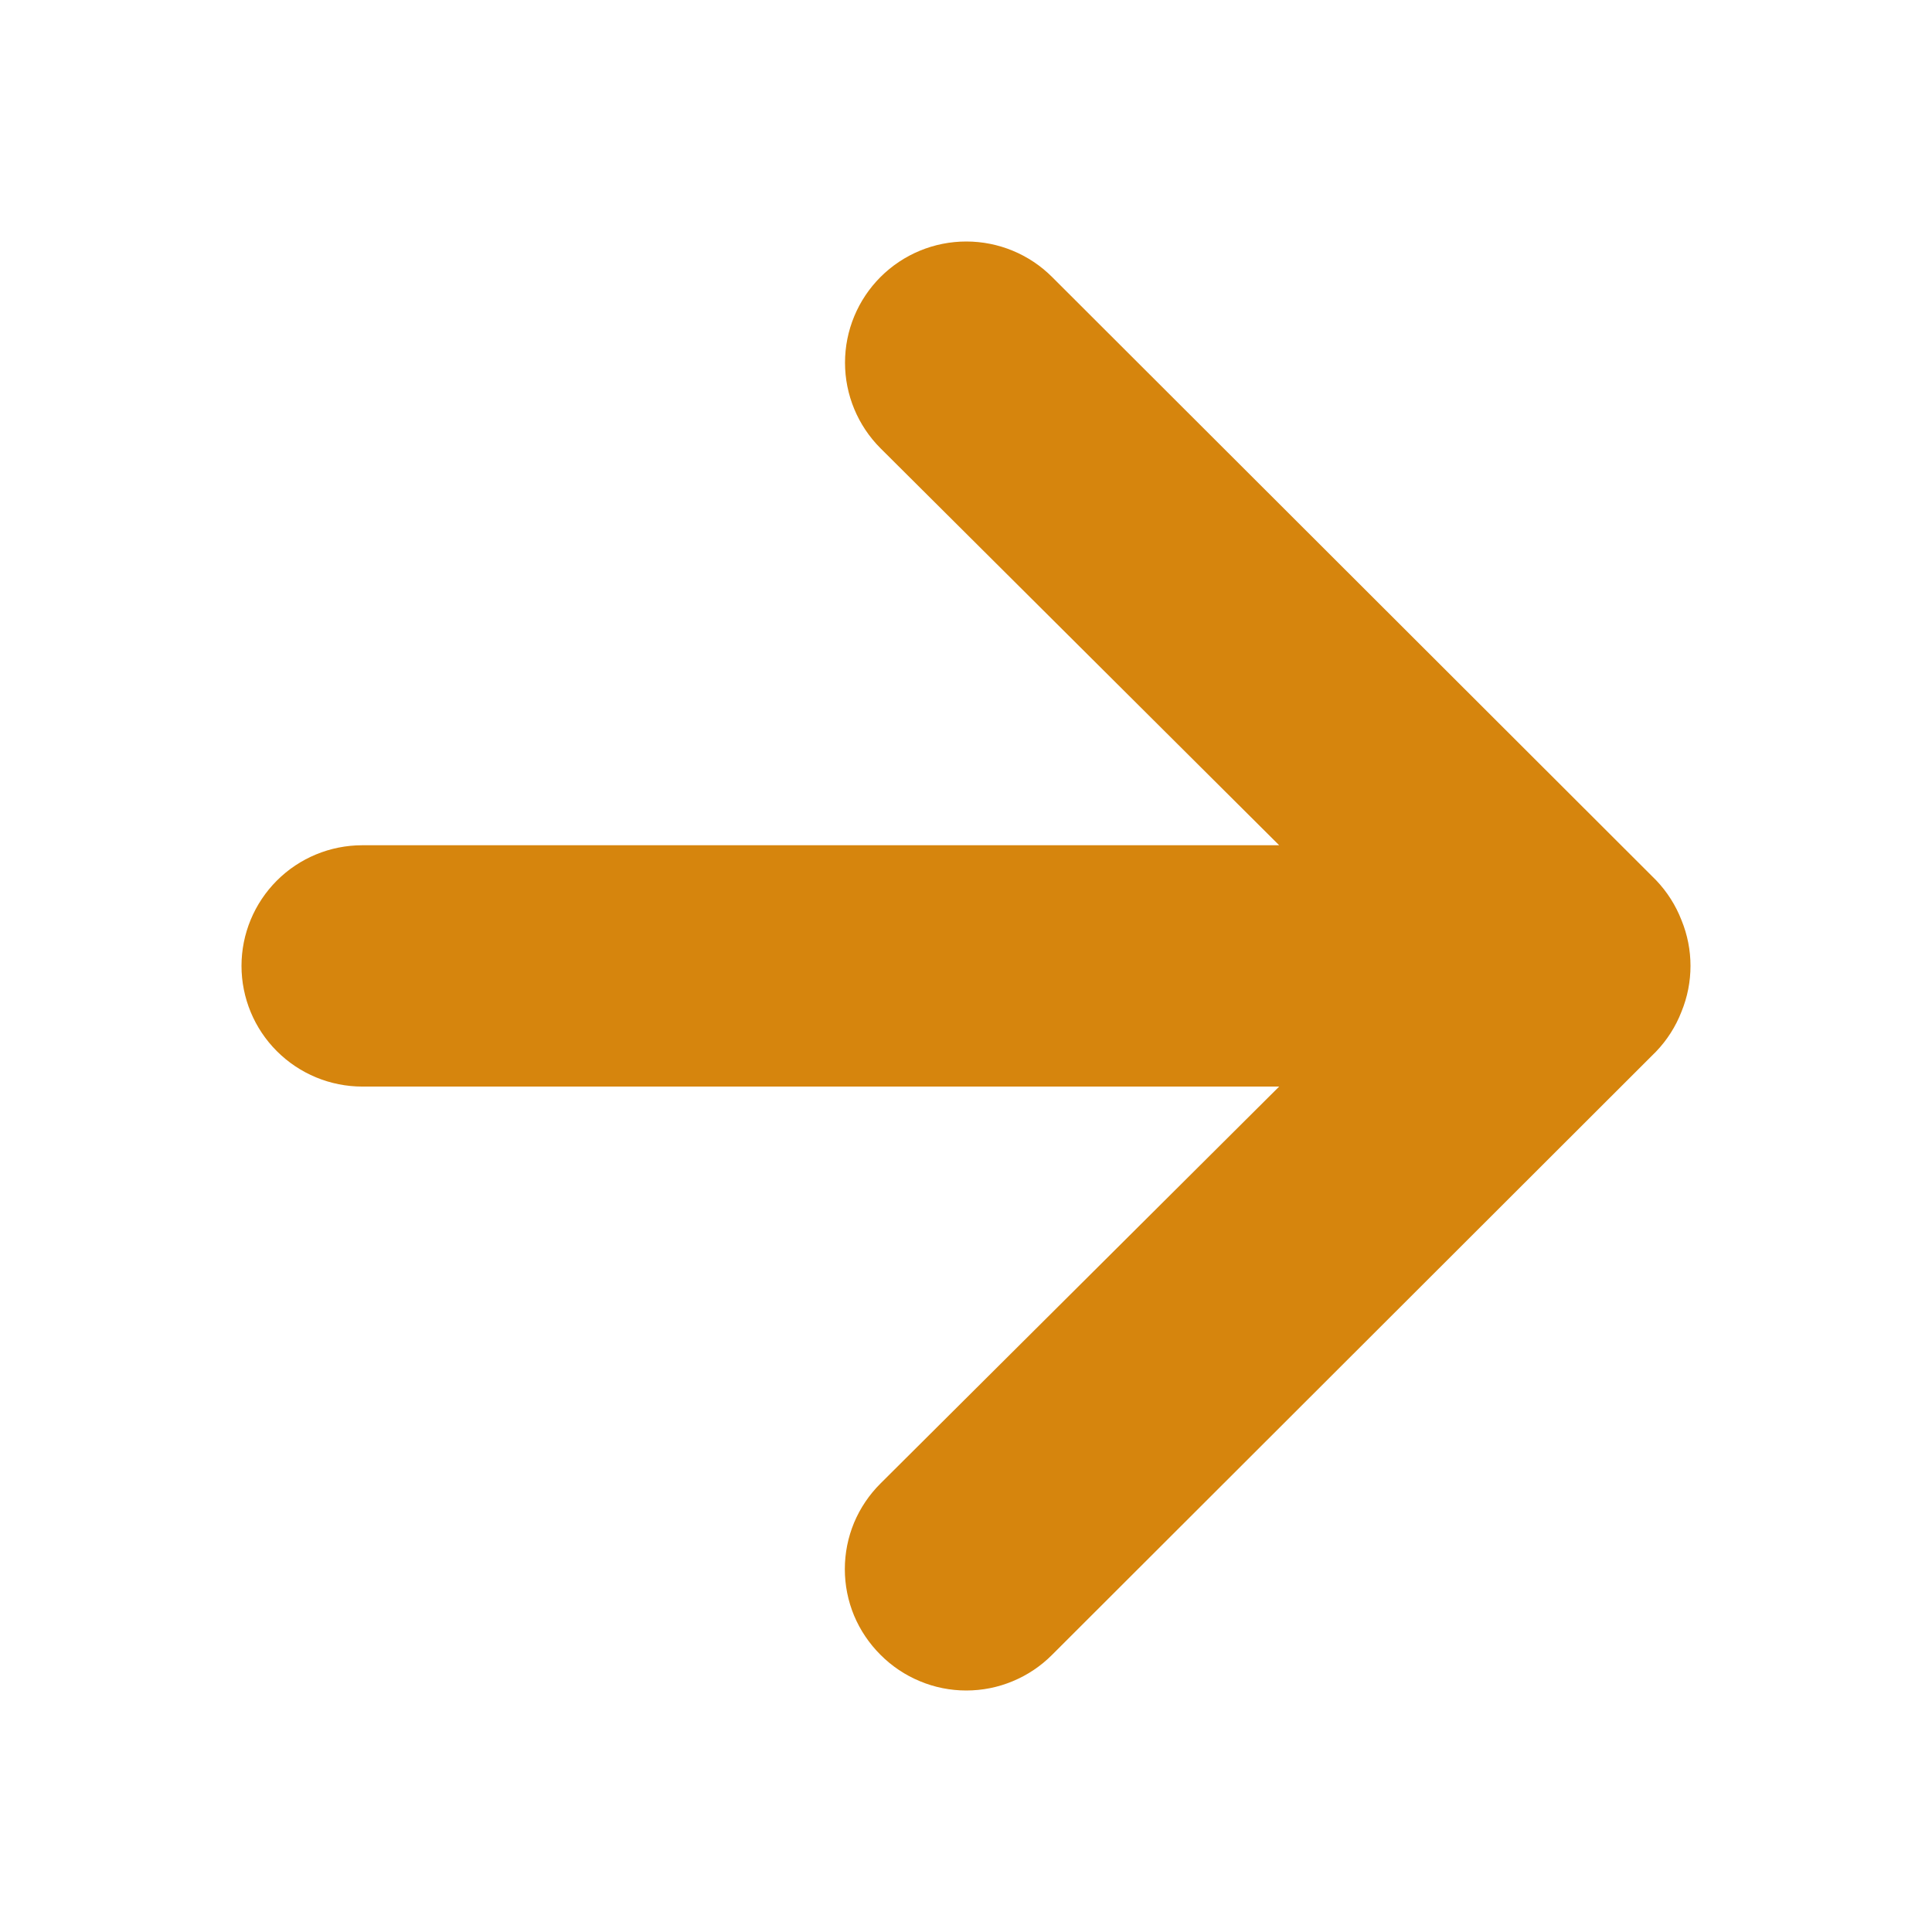 <svg width="32" height="32" viewBox="0 0 32 32" fill="none" xmlns="http://www.w3.org/2000/svg">
<path d="M6.001 14H21.187L14.584 7.425C14.208 7.049 13.996 6.539 13.996 6.007C13.996 5.474 14.208 4.964 14.584 4.588C14.961 4.211 15.472 4 16.005 4C16.538 4 17.049 4.211 17.426 4.588L27.43 14.579C27.612 14.77 27.755 14.994 27.85 15.239C28.05 15.725 28.05 16.271 27.85 16.758C27.755 17.003 27.612 17.227 27.43 17.417L17.426 27.409C17.24 27.596 17.018 27.745 16.774 27.846C16.531 27.948 16.269 28 16.005 28C15.741 28 15.479 27.948 15.236 27.846C14.992 27.745 14.77 27.596 14.584 27.409C14.397 27.223 14.248 27.002 14.146 26.759C14.045 26.515 13.993 26.254 13.993 25.99C13.993 25.726 14.045 25.465 14.146 25.221C14.248 24.978 14.397 24.757 14.584 24.571L21.187 17.997H6.001C5.47 17.997 4.961 17.786 4.586 17.411C4.211 17.037 4 16.528 4 15.998C4 15.468 4.211 14.96 4.586 14.585C4.961 14.21 5.47 14 6.001 14Z" fill="#d6850d"/>
</svg>
